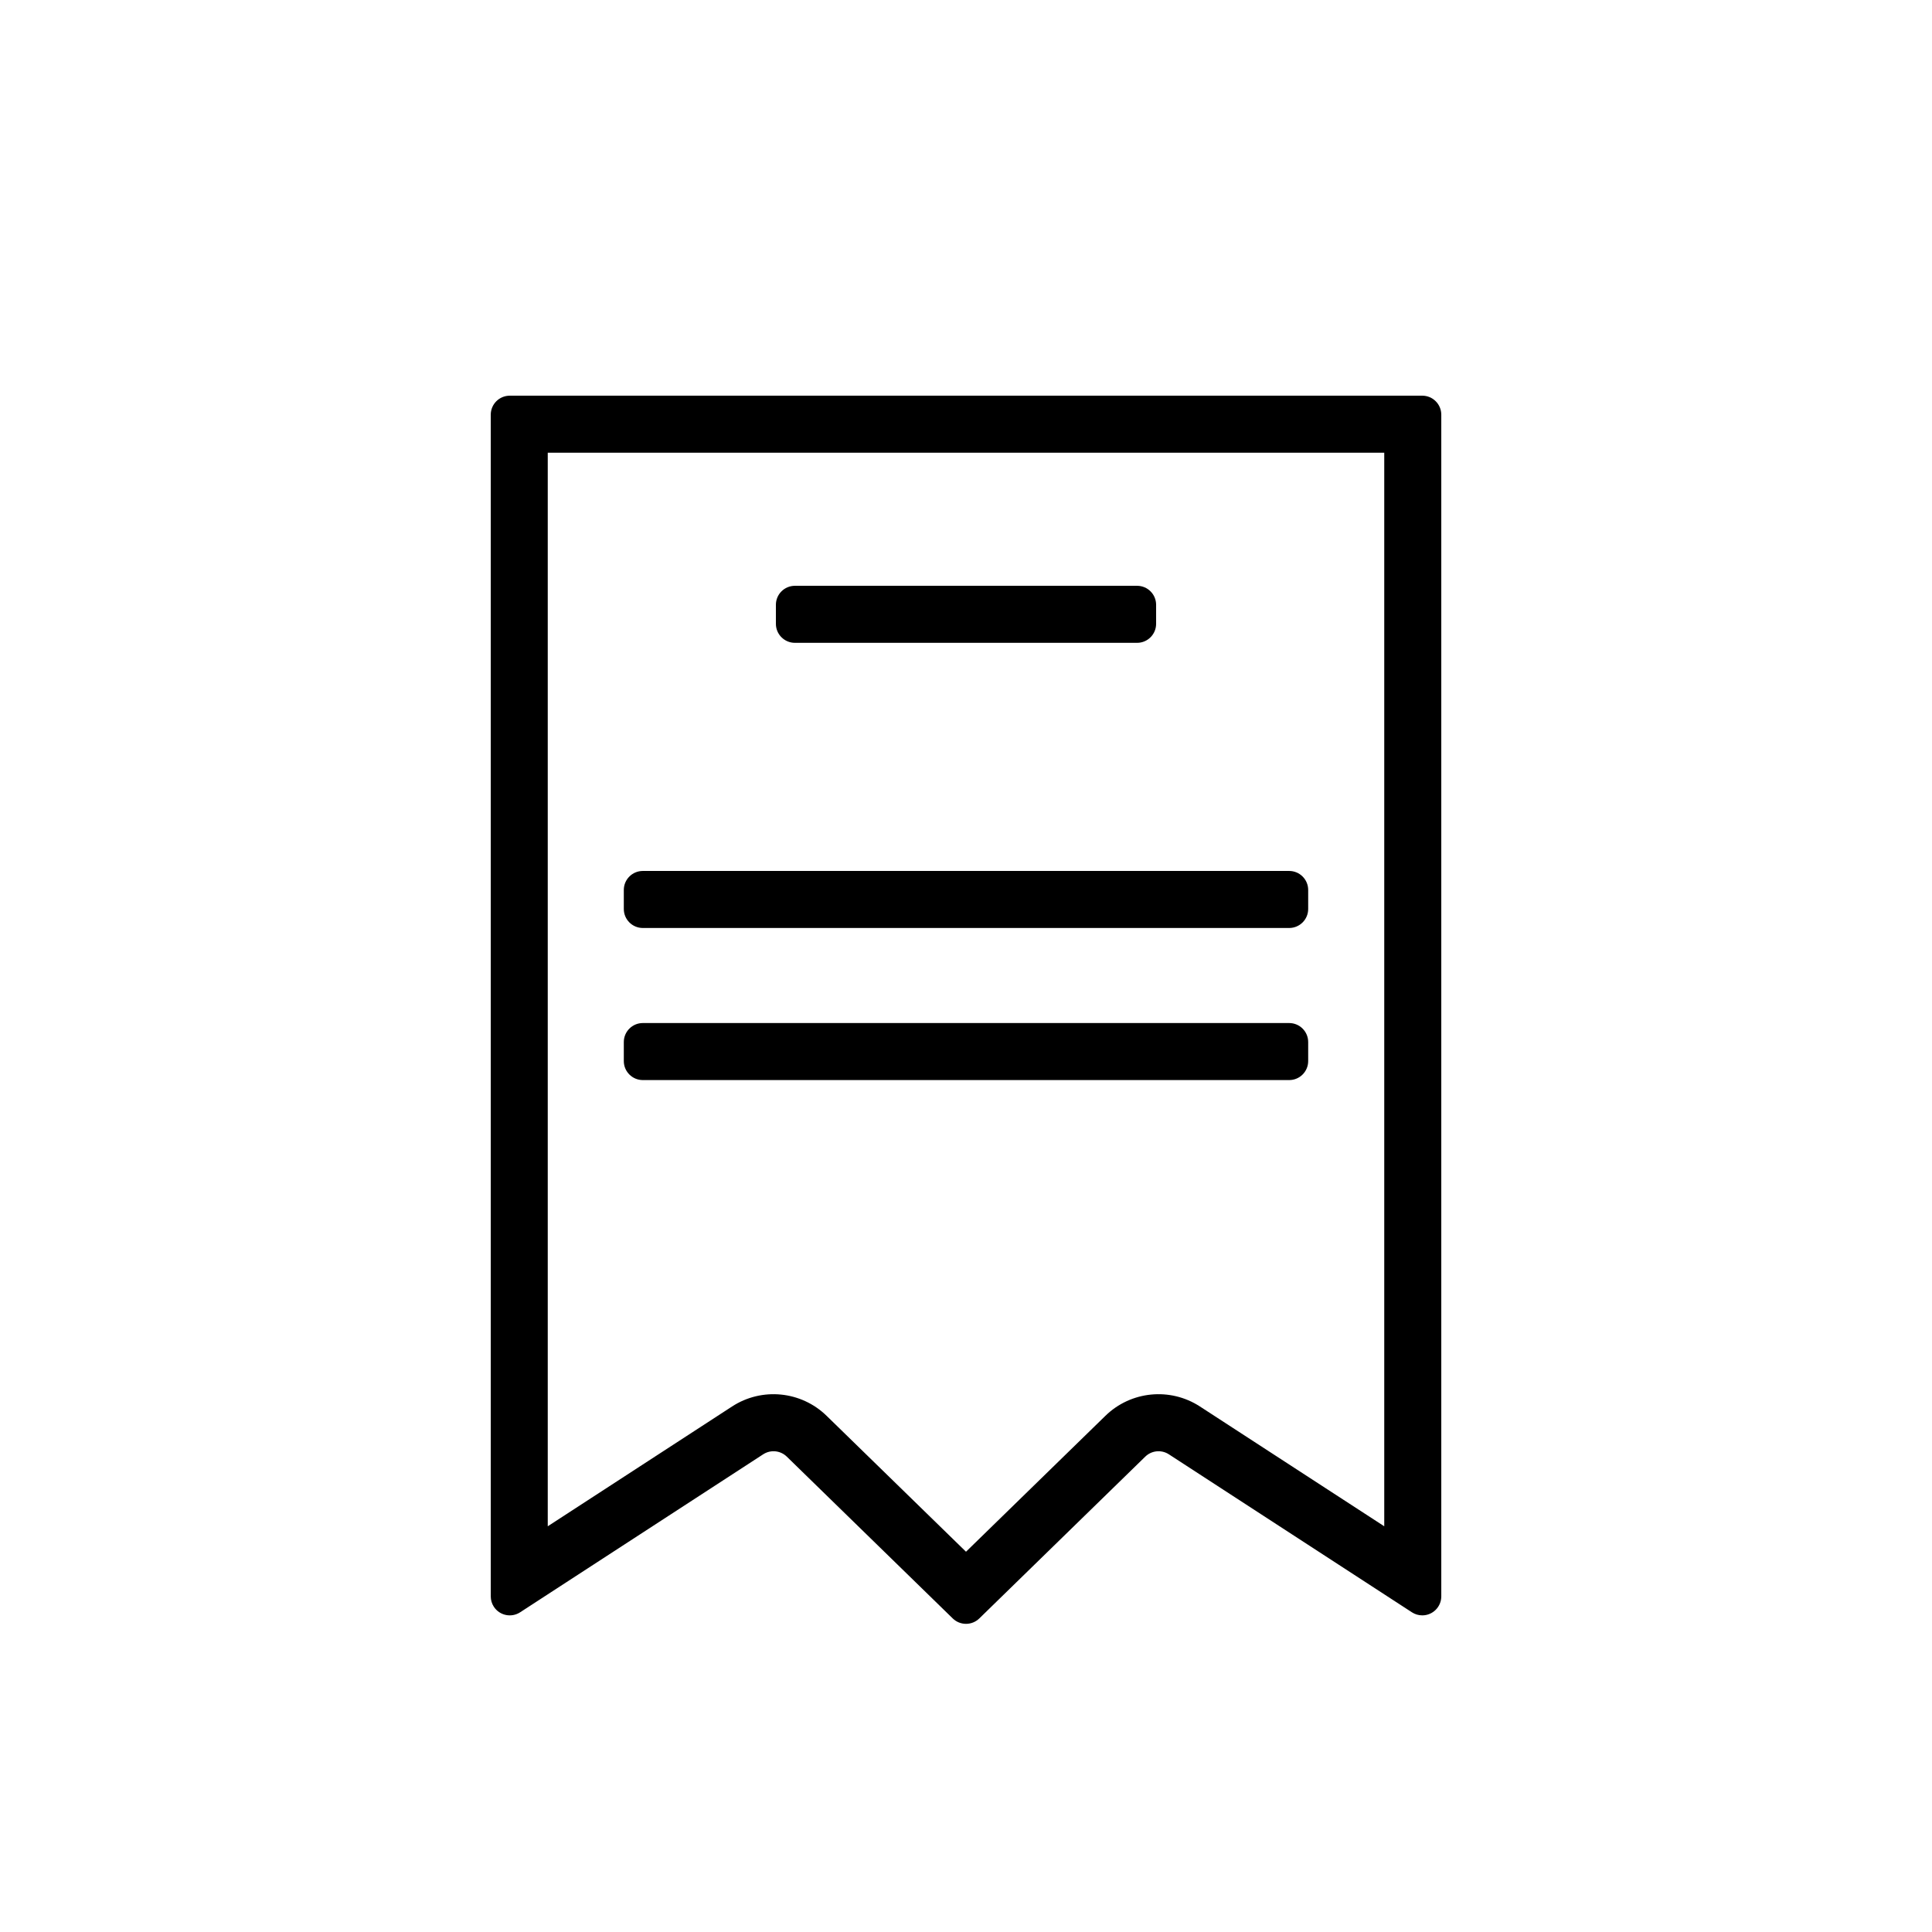 <?xml version="1.0" encoding="UTF-8"?>
<!-- Uploaded to: ICON Repo, www.svgrepo.com, Generator: ICON Repo Mixer Tools -->
<svg fill="#000000" width="800px" height="800px" version="1.1" viewBox="144 144 512 512" xmlns="http://www.w3.org/2000/svg">
 <path d="m510.84 548.48v-284.51h-221.68v284.51l48.844-31.746c7.898-5.137 18.305-4.109 25.051 2.469l36.945 36.02 36.945-36.02c6.746-6.578 17.148-7.606 25.051-2.469zm-231.75-299.62h241.83c2.781 0 5.035 2.254 5.035 5.039v313.15c0 2.785-2.254 5.039-5.035 5.039-0.977 0-1.93-0.281-2.746-0.812l-64.41-41.867c-1.977-1.285-4.578-1.027-6.262 0.617l-43.98 42.879c-1.957 1.906-5.078 1.906-7.035 0l-43.977-42.879c-1.688-1.645-4.289-1.902-6.266-0.617l-64.41 41.867c-2.332 1.516-5.453 0.852-6.969-1.48-0.531-0.816-0.812-1.77-0.812-2.746v-313.15c0-2.785 2.254-5.039 5.039-5.039zm75.57 50.383h90.684c2.785 0 5.039 2.254 5.039 5.035v5.039c0 2.781-2.254 5.039-5.039 5.039h-90.684c-2.781 0-5.039-2.258-5.039-5.039v-5.039c0-2.781 2.258-5.035 5.039-5.035zm-40.305 75.57h171.29c2.785 0 5.039 2.254 5.039 5.039v5.035c0 2.785-2.254 5.039-5.039 5.039h-171.29c-2.781 0-5.039-2.254-5.039-5.039v-5.035c0-2.785 2.258-5.039 5.039-5.039zm0 40.305h171.29c2.785 0 5.039 2.254 5.039 5.039v5.035c0 2.785-2.254 5.039-5.039 5.039h-171.29c-2.781 0-5.039-2.254-5.039-5.039v-5.035c0-2.785 2.258-5.039 5.039-5.039z"/>
</svg>